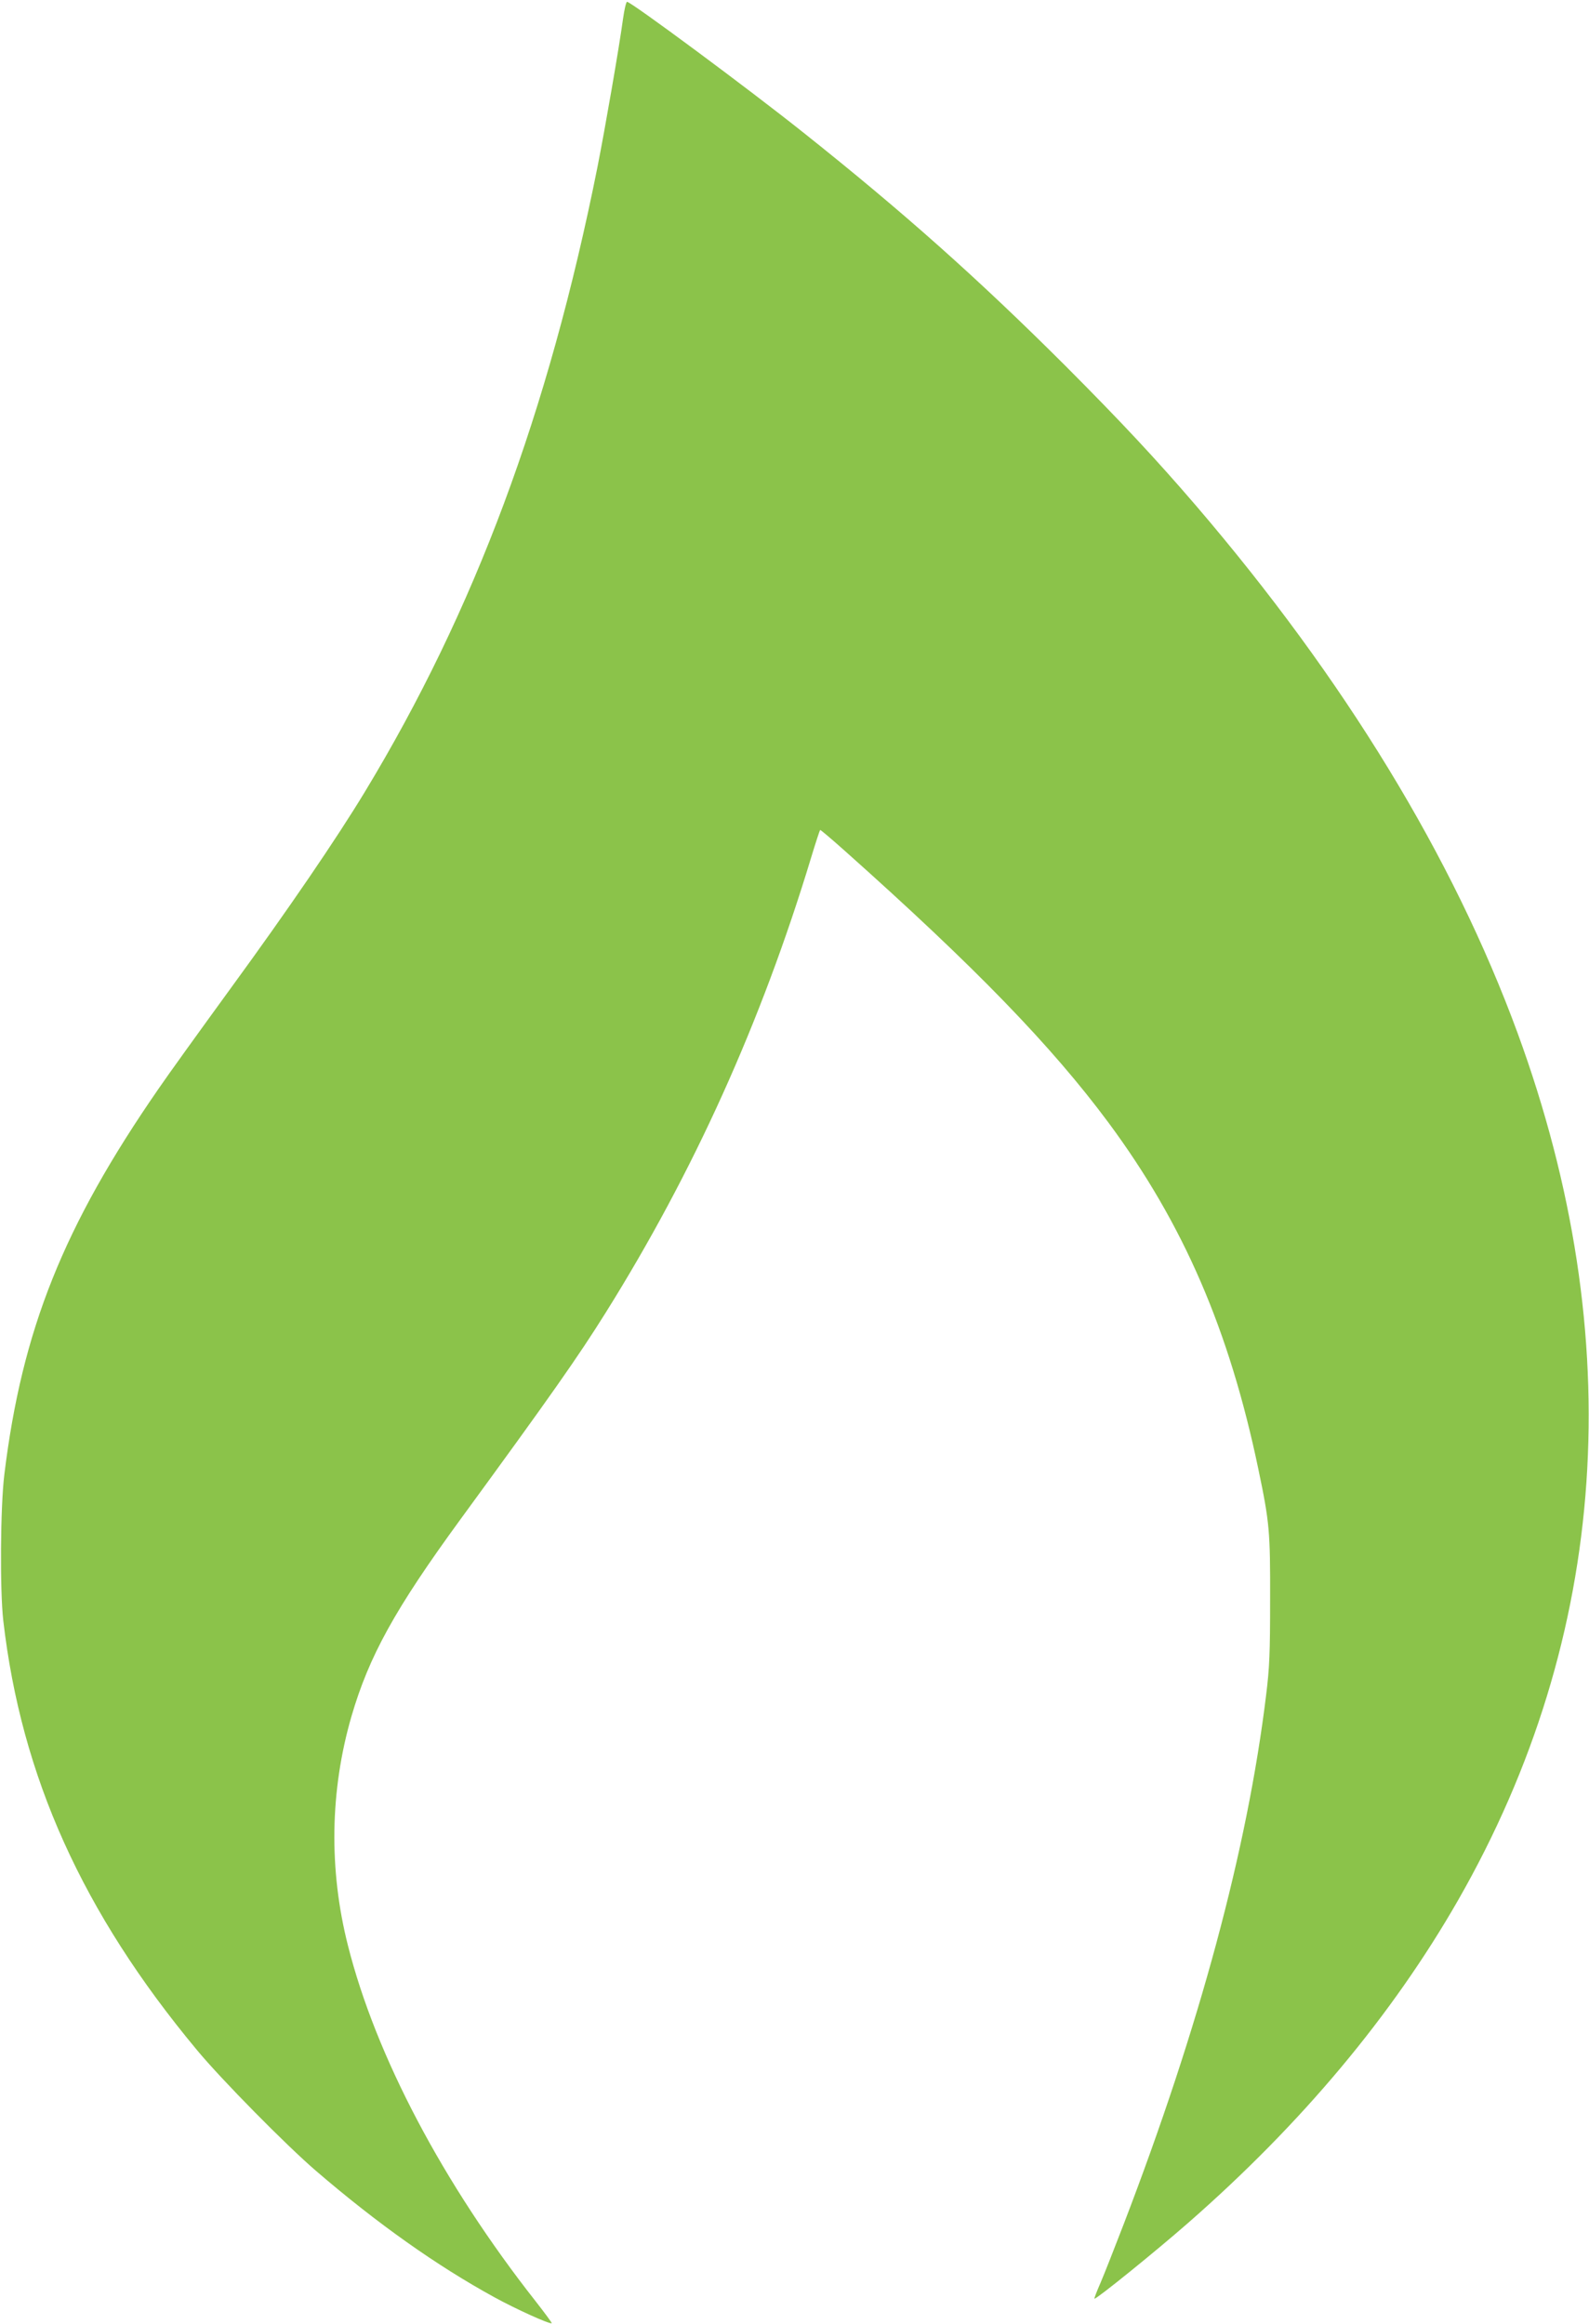 <?xml version="1.0" standalone="no"?>
<!DOCTYPE svg PUBLIC "-//W3C//DTD SVG 20010904//EN"
 "http://www.w3.org/TR/2001/REC-SVG-20010904/DTD/svg10.dtd">
<svg version="1.0" xmlns="http://www.w3.org/2000/svg"
 width="875pt" height="1280pt" viewBox="0 0 875 1280"
 preserveAspectRatio="xMidYMid meet">
<g transform="translate(0,1280) scale(0.1,-0.1)"
fill="#8bc34a" stroke="none">
<path d="M3431 12698 c-22 -162 -99 -605 -141 -818 -270 -1352 -676 -2442
-1282 -3443 -155 -256 -418 -642 -739 -1082 -168 -231 -346 -478 -395 -550
-525 -759 -753 -1330 -850 -2125 -22 -178 -25 -637 -6 -805 99 -860 437 -1609
1066 -2365 134 -162 495 -528 656 -666 337 -290 666 -523 982 -696 118 -65
308 -151 316 -143 2 2 -38 56 -88 120 -511 650 -881 1353 -1034 1960 -106 418
-99 853 19 1261 97 333 240 592 599 1084 502 687 651 900 801 1140 483 772
857 1600 1131 2505 25 83 48 152 50 154 2 2 63 -50 136 -115 717 -639 1139
-1075 1452 -1497 413 -558 665 -1141 825 -1907 62 -296 66 -345 65 -720 0
-292 -3 -373 -22 -526 -103 -847 -367 -1827 -784 -2913 -50 -130 -107 -275
-128 -324 -21 -48 -36 -87 -33 -87 15 0 337 261 513 415 627 548 1126 1145
1490 1781 830 1451 943 3091 327 4774 -355 968 -953 1950 -1771 2905 -220 256
-412 462 -720 771 -482 481 -891 845 -1436 1279 -312 249 -955 725 -977 725
-5 0 -15 -42 -22 -92z"/>
</g>
</svg>
